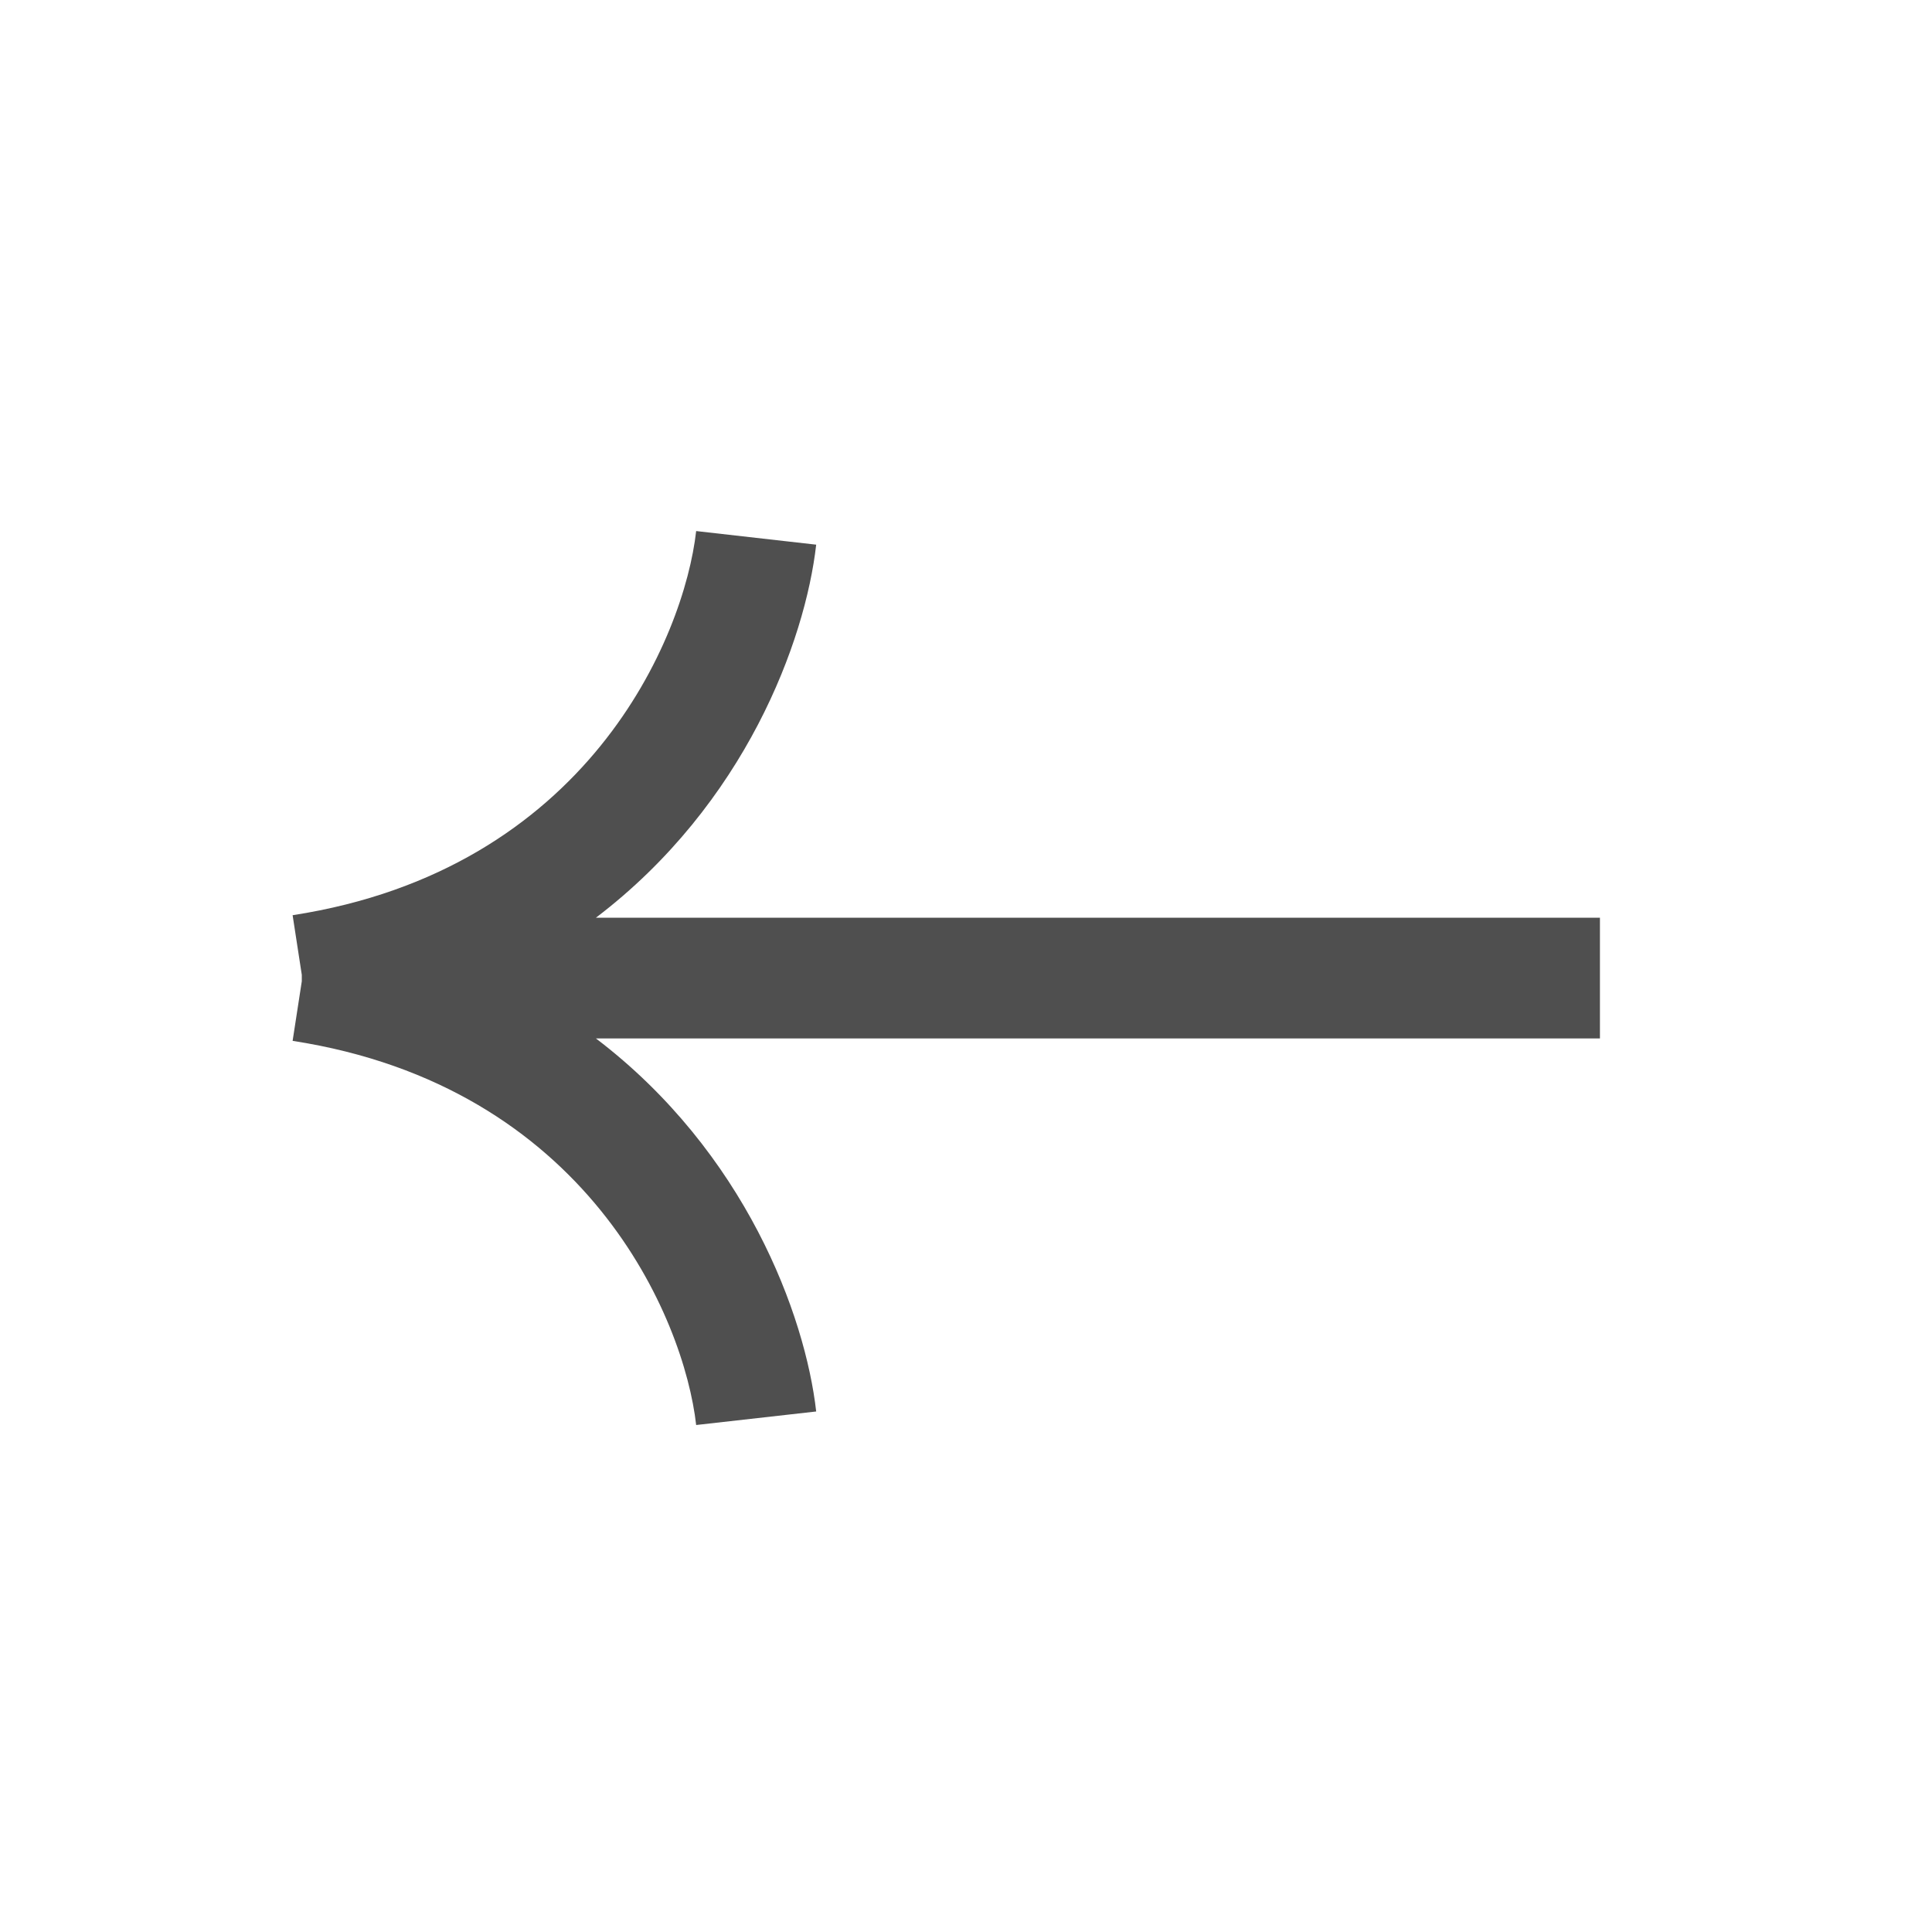 <svg width="24" height="24" viewBox="0 0 24 24" fill="none" xmlns="http://www.w3.org/2000/svg">
<path fill-rule="evenodd" clip-rule="evenodd" d="M10.139 6.766C10.004 7.958 9.259 9.988 7.403 11.4H19.875V12.9H7.403C9.259 14.312 10.004 16.341 10.139 17.534L8.648 17.702C8.499 16.38 7.296 13.495 3.635 12.93L3.749 12.19V12.11L3.635 11.369C7.296 10.804 8.499 7.92 8.648 6.597L10.139 6.766Z" fill="#4F4F4F"/>
</svg>
